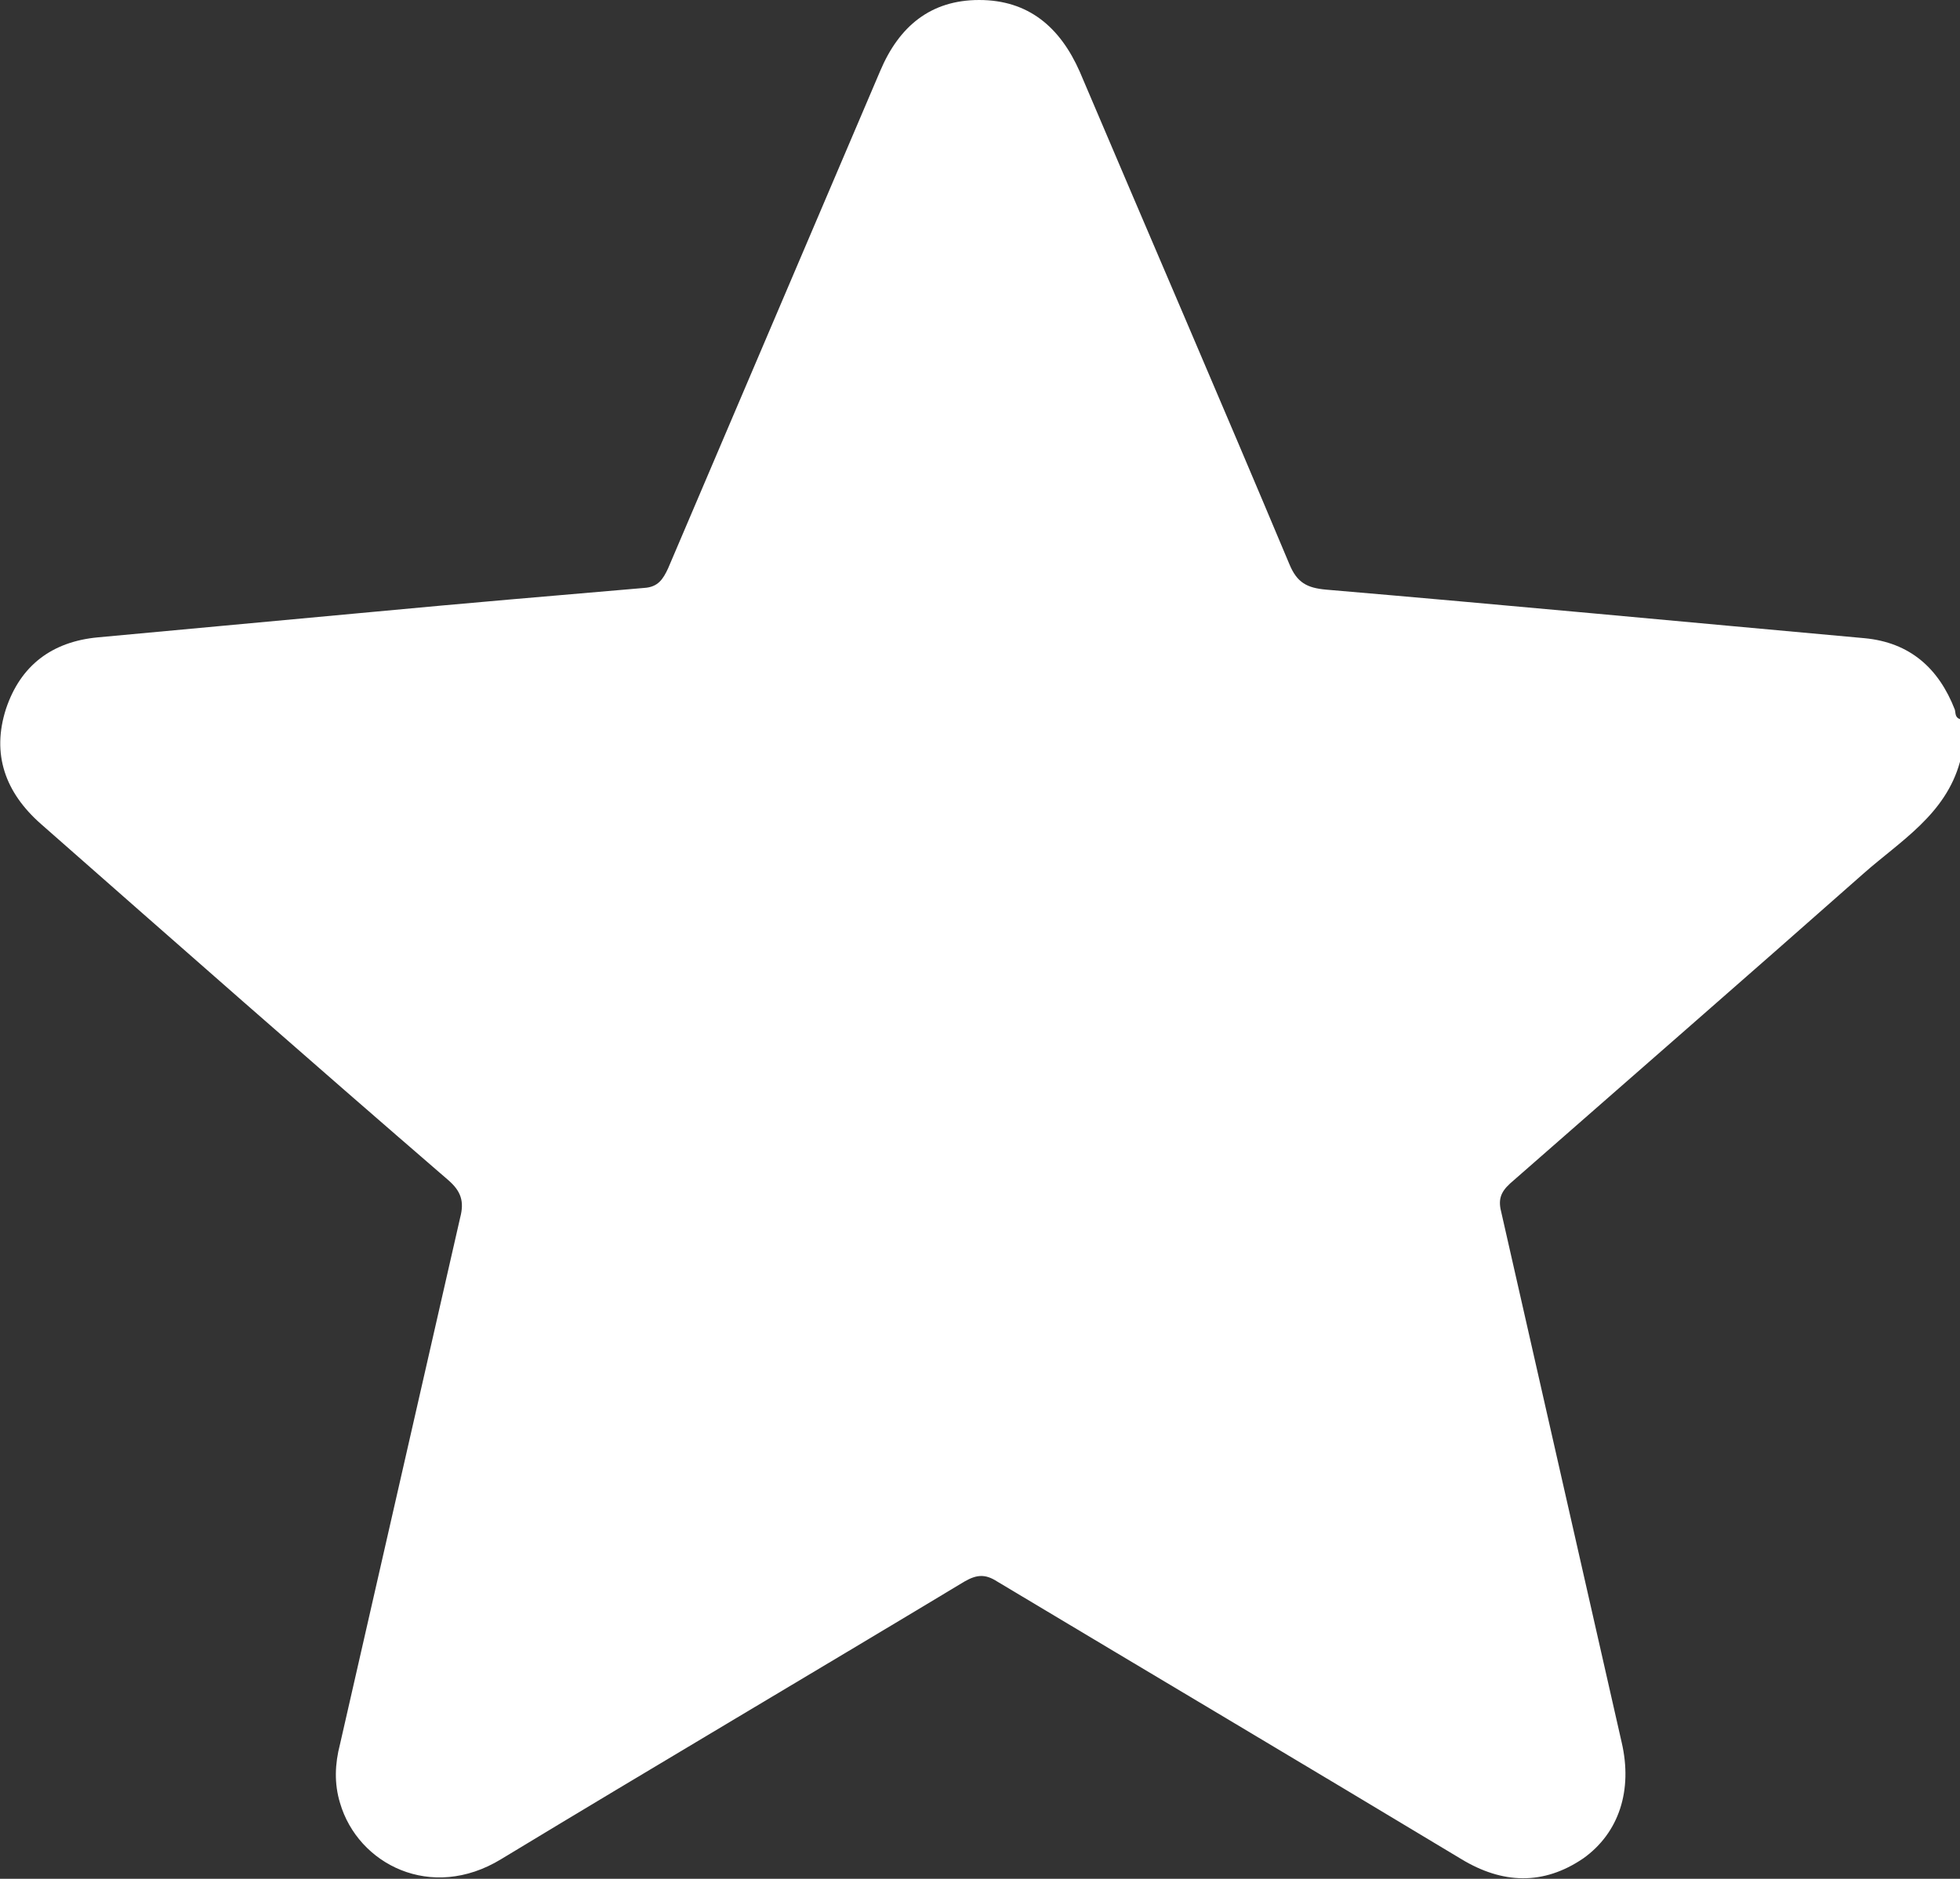 <?xml version="1.0" encoding="UTF-8"?>
<!-- Generator: Adobe Illustrator 26.0.1, SVG Export Plug-In . SVG Version: 6.00 Build 0)  -->
<svg xmlns="http://www.w3.org/2000/svg" xmlns:xlink="http://www.w3.org/1999/xlink" version="1.1" id="Layer_1" x="0px" y="0px" viewBox="0 0 230 220.5" style="enable-background:new 0 0 230 220.5;" xml:space="preserve" fill="#fff">
<rect x="0" y="0" width="230" height="220.5" fill="#333333" stroke="none"/>
<g>
	<path d="M230,89.4c-1.7,6.2-7,9.3-11.3,13.1c-13.8,12.2-27.7,24.3-41.5,36.4c-1.2,1.1-1.4,2-1,3.5c4.7,20.7,9.4,41.4,14.1,62.1   c1.3,5.6-0.3,10.6-4.5,13.6c-4.7,3.2-9.5,3-14.3,0.1c-18.1-10.9-36.3-21.7-54.5-32.6c-1.4-0.9-2.4-0.8-3.8,0   c-18.1,10.9-36.4,21.7-54.4,32.6c-8.2,5-16.8,0.6-18.9-6.6c-0.7-2.3-0.6-4.6,0-6.9c4.7-20.6,9.4-41.2,14.1-61.8   c0.5-1.9,0.1-3.1-1.4-4.4c-16.1-13.9-32-27.9-47.8-41.8C0.6,93-1,88.5,0.7,83.2c1.7-5.1,5.4-7.9,10.8-8.4c10.8-1,21.6-2,32.4-3   c10.6-1,21.2-1.9,31.7-2.8c1.6-0.1,2.2-1,2.8-2.3C86.7,47.2,95,27.8,103.3,8.3c2.2-5.2,5.9-8.3,11.6-8.3c5.8,0,9.5,3.2,11.8,8.4   c8.2,19.3,16.5,38.5,24.6,57.8c0.9,2.2,2.1,2.8,4.3,3c21.1,1.8,42.2,3.8,63.2,5.7c5.3,0.5,8.7,3.5,10.6,8.4c0.1,0.4,0,0.9,0.6,1.1   C230,86.1,230,87.7,230,89.4z"></path>
</g>
</svg>
